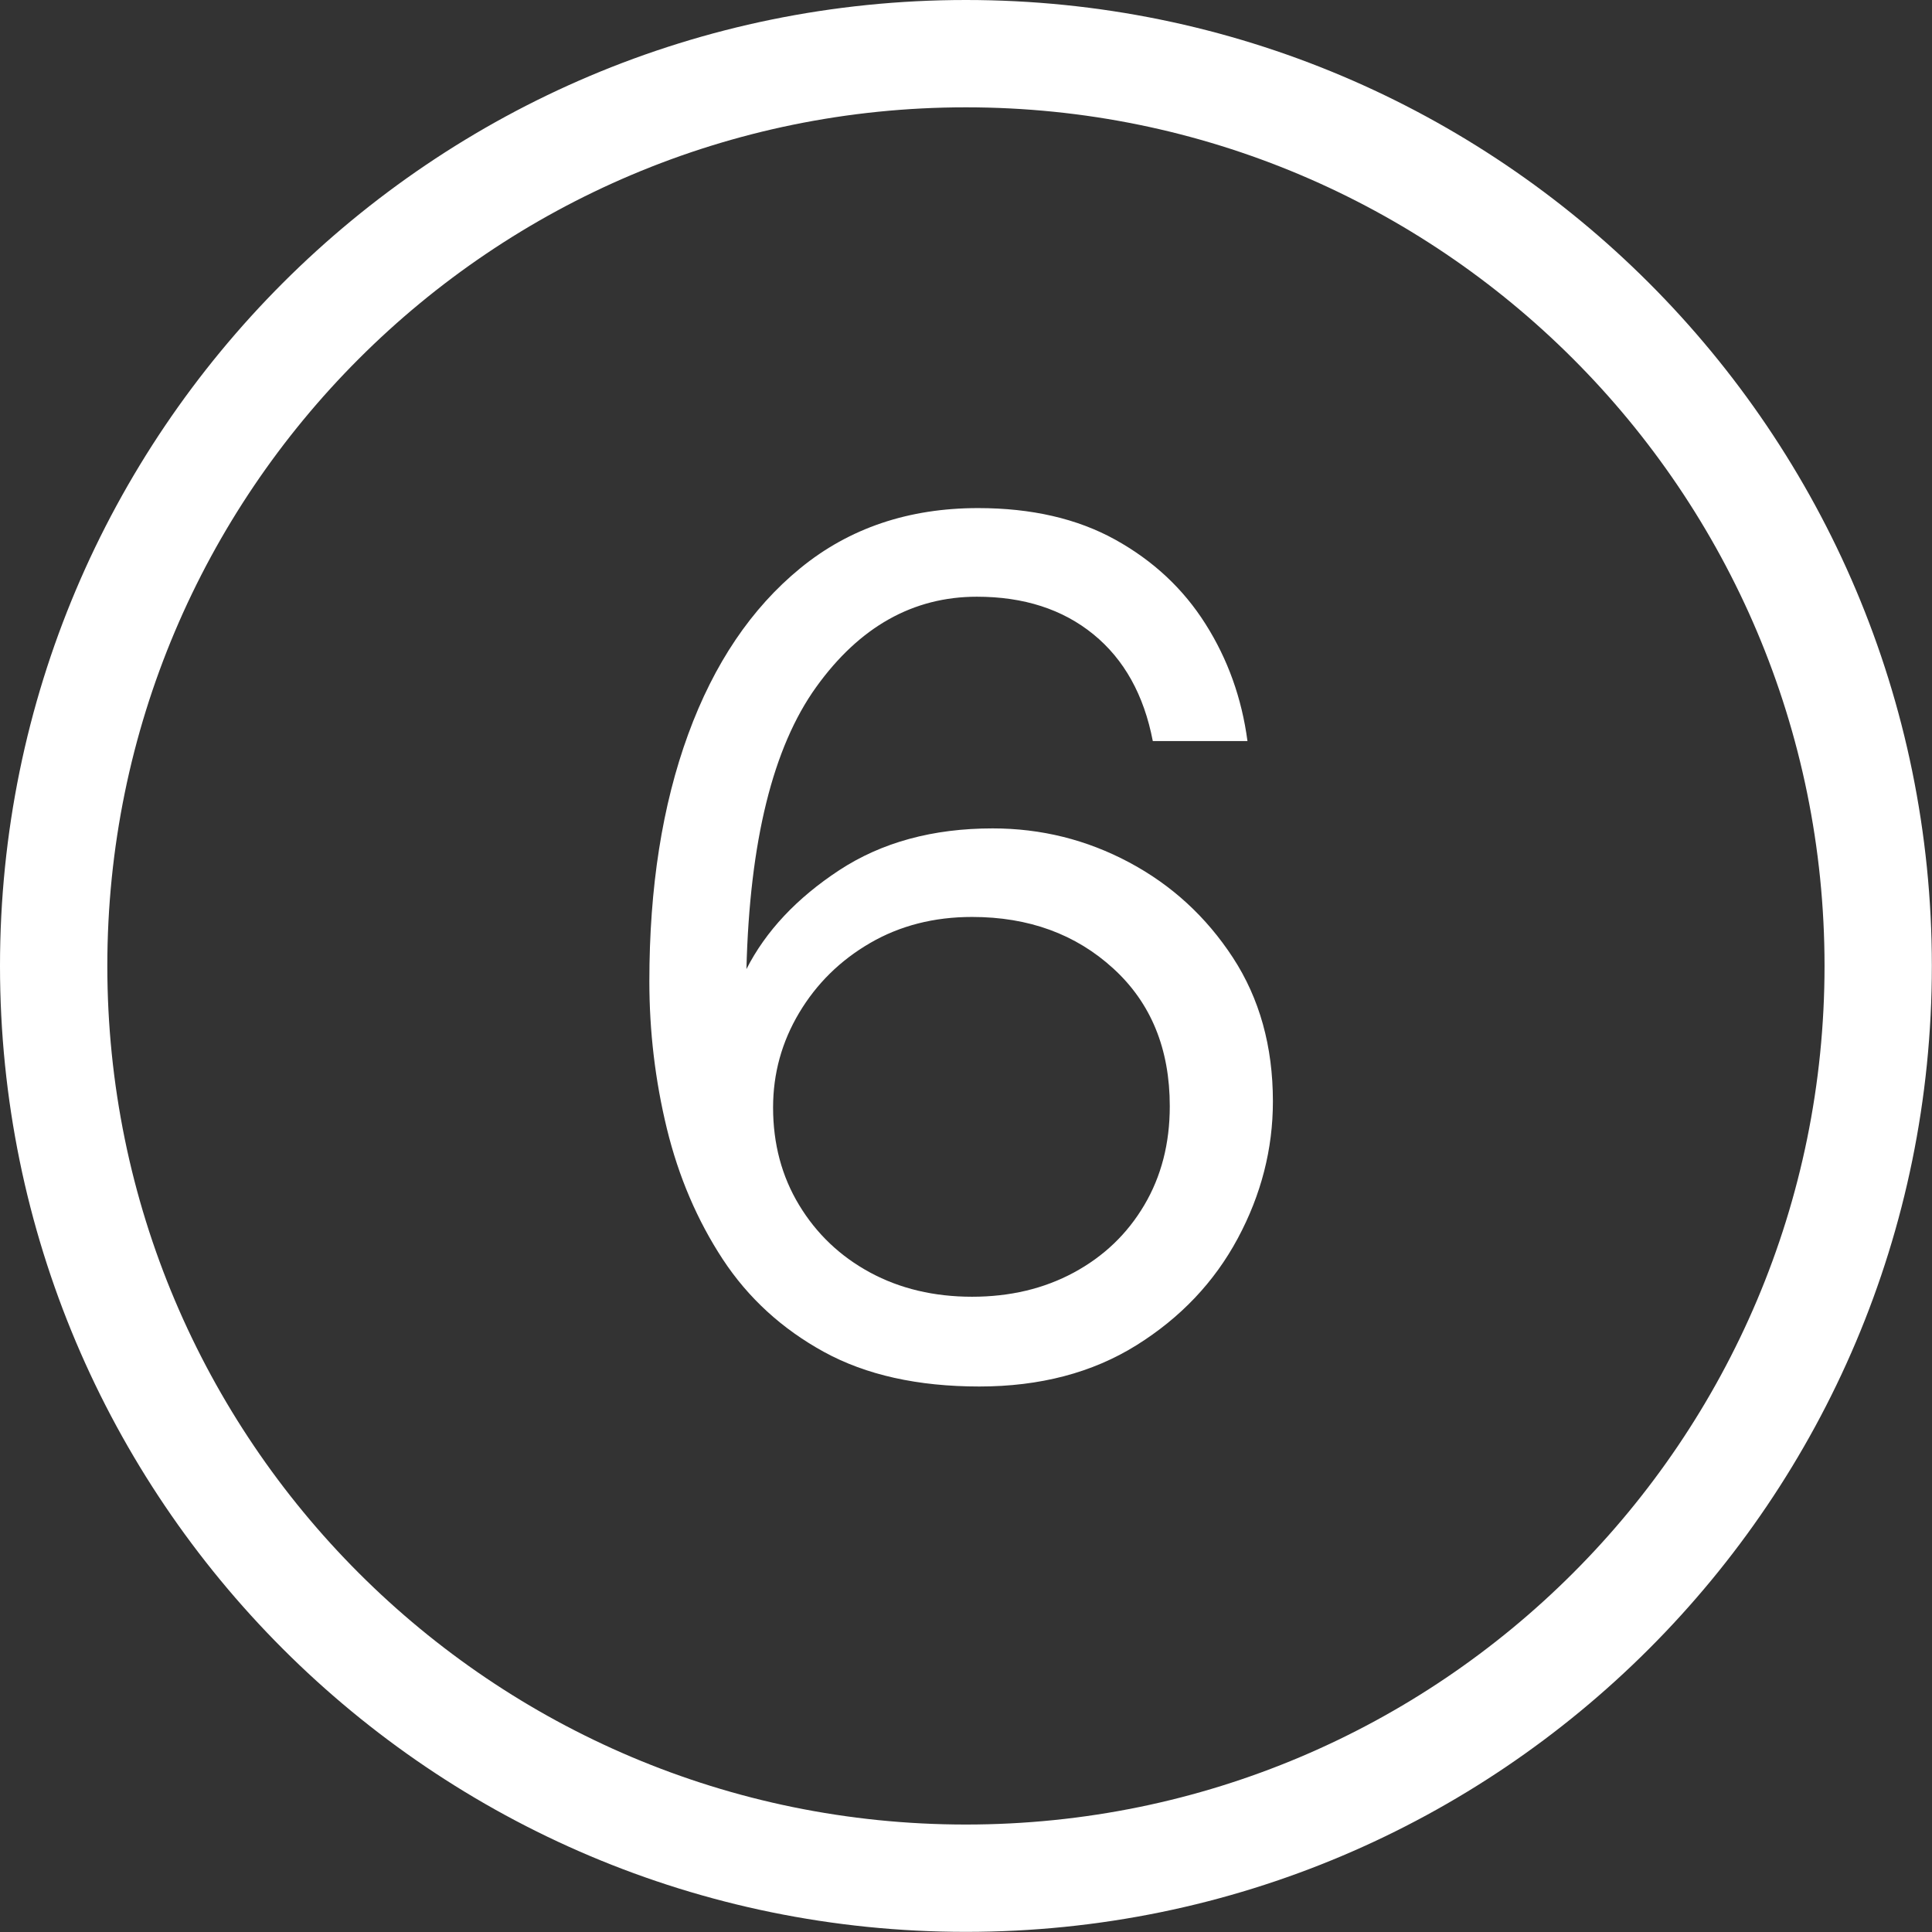<svg xmlns="http://www.w3.org/2000/svg" xmlns:xlink="http://www.w3.org/1999/xlink" width="500" zoomAndPan="magnify" viewBox="0 0 375 375" height="500" preserveAspectRatio="xMidYMid meet" version="1.0"><rect x="0" y="0" width="375" height="375" fill="#333333" stroke="none"/><defs><g/></defs><path fill="#ffffff" d="M 187.484 0 C 239.258 0 286.129 20.984 320.055 54.91 C 353.988 88.844 374.973 135.715 374.973 187.484 C 374.973 239.254 353.988 286.129 320.055 320.055 C 286.129 353.988 239.258 374.973 187.484 374.973 C 135.715 374.973 88.844 353.988 54.91 320.055 C 20.984 286.129 0 239.254 0 187.484 C 0 135.715 20.984 88.844 54.91 54.91 C 88.844 20.984 135.715 0 187.484 0 Z M 305.328 69.645 C 275.172 39.484 233.508 20.832 187.484 20.832 C 141.469 20.832 99.801 39.484 69.645 69.645 C 39.484 99.801 20.832 141.461 20.832 187.484 C 20.832 233.508 39.484 275.172 69.645 305.328 C 99.801 335.488 141.469 354.141 187.484 354.141 C 233.508 354.141 275.172 335.488 305.328 305.328 C 335.488 275.172 354.141 233.508 354.141 187.484 C 354.141 141.461 335.488 99.801 305.328 69.645 " fill-opacity="1" fill-rule="nonzero"/><g fill="#ffffff" fill-opacity="1"><g transform="translate(113.32, 266.291)"><g><path d="M 76.766 2.828 C 64.836 2.828 54.789 0.594 46.625 -3.875 C 38.457 -8.352 31.898 -14.359 26.953 -21.891 C 22.016 -29.43 18.406 -37.867 16.125 -47.203 C 13.852 -56.547 12.719 -66.086 12.719 -75.828 C 12.719 -94.035 15.227 -110.008 20.25 -123.75 C 25.27 -137.488 32.531 -148.242 42.031 -156.016 C 51.531 -163.785 63.031 -167.672 76.531 -167.672 C 86.895 -167.672 95.766 -165.629 103.141 -161.547 C 110.516 -157.461 116.359 -152.004 120.672 -145.172 C 124.992 -138.348 127.707 -130.773 128.812 -122.453 L 110.438 -122.453 C 108.719 -131.398 104.875 -138.305 98.906 -143.172 C 92.938 -148.035 85.398 -150.469 76.297 -150.469 C 63.891 -150.469 53.488 -144.617 45.094 -132.922 C 36.695 -121.234 32.188 -102.988 31.562 -78.188 C 35.32 -85.562 41.32 -91.957 49.562 -97.375 C 57.812 -102.789 67.742 -105.5 79.359 -105.5 C 88.773 -105.5 97.602 -103.301 105.844 -98.906 C 114.094 -94.508 120.805 -88.348 125.984 -80.422 C 131.16 -72.492 133.75 -63.191 133.75 -52.516 C 133.75 -43.254 131.473 -34.383 126.922 -25.906 C 122.367 -17.426 115.812 -10.516 107.25 -5.172 C 98.695 0.16 88.535 2.828 76.766 2.828 Z M 75.359 -14.594 C 82.734 -14.594 89.32 -16.16 95.125 -19.297 C 100.938 -22.441 105.488 -26.801 108.781 -32.375 C 112.082 -37.945 113.734 -44.348 113.734 -51.578 C 113.734 -62.723 110.082 -71.629 102.781 -78.297 C 95.488 -84.973 86.348 -88.312 75.359 -88.312 C 67.973 -88.312 61.375 -86.625 55.562 -83.25 C 49.758 -79.875 45.172 -75.359 41.797 -69.703 C 38.422 -64.047 36.734 -57.922 36.734 -51.328 C 36.734 -44.266 38.422 -37.945 41.797 -32.375 C 45.172 -26.801 49.758 -22.441 55.562 -19.297 C 61.375 -16.16 67.973 -14.594 75.359 -14.594 Z M 75.359 -14.594 "/></g></g></g></svg>